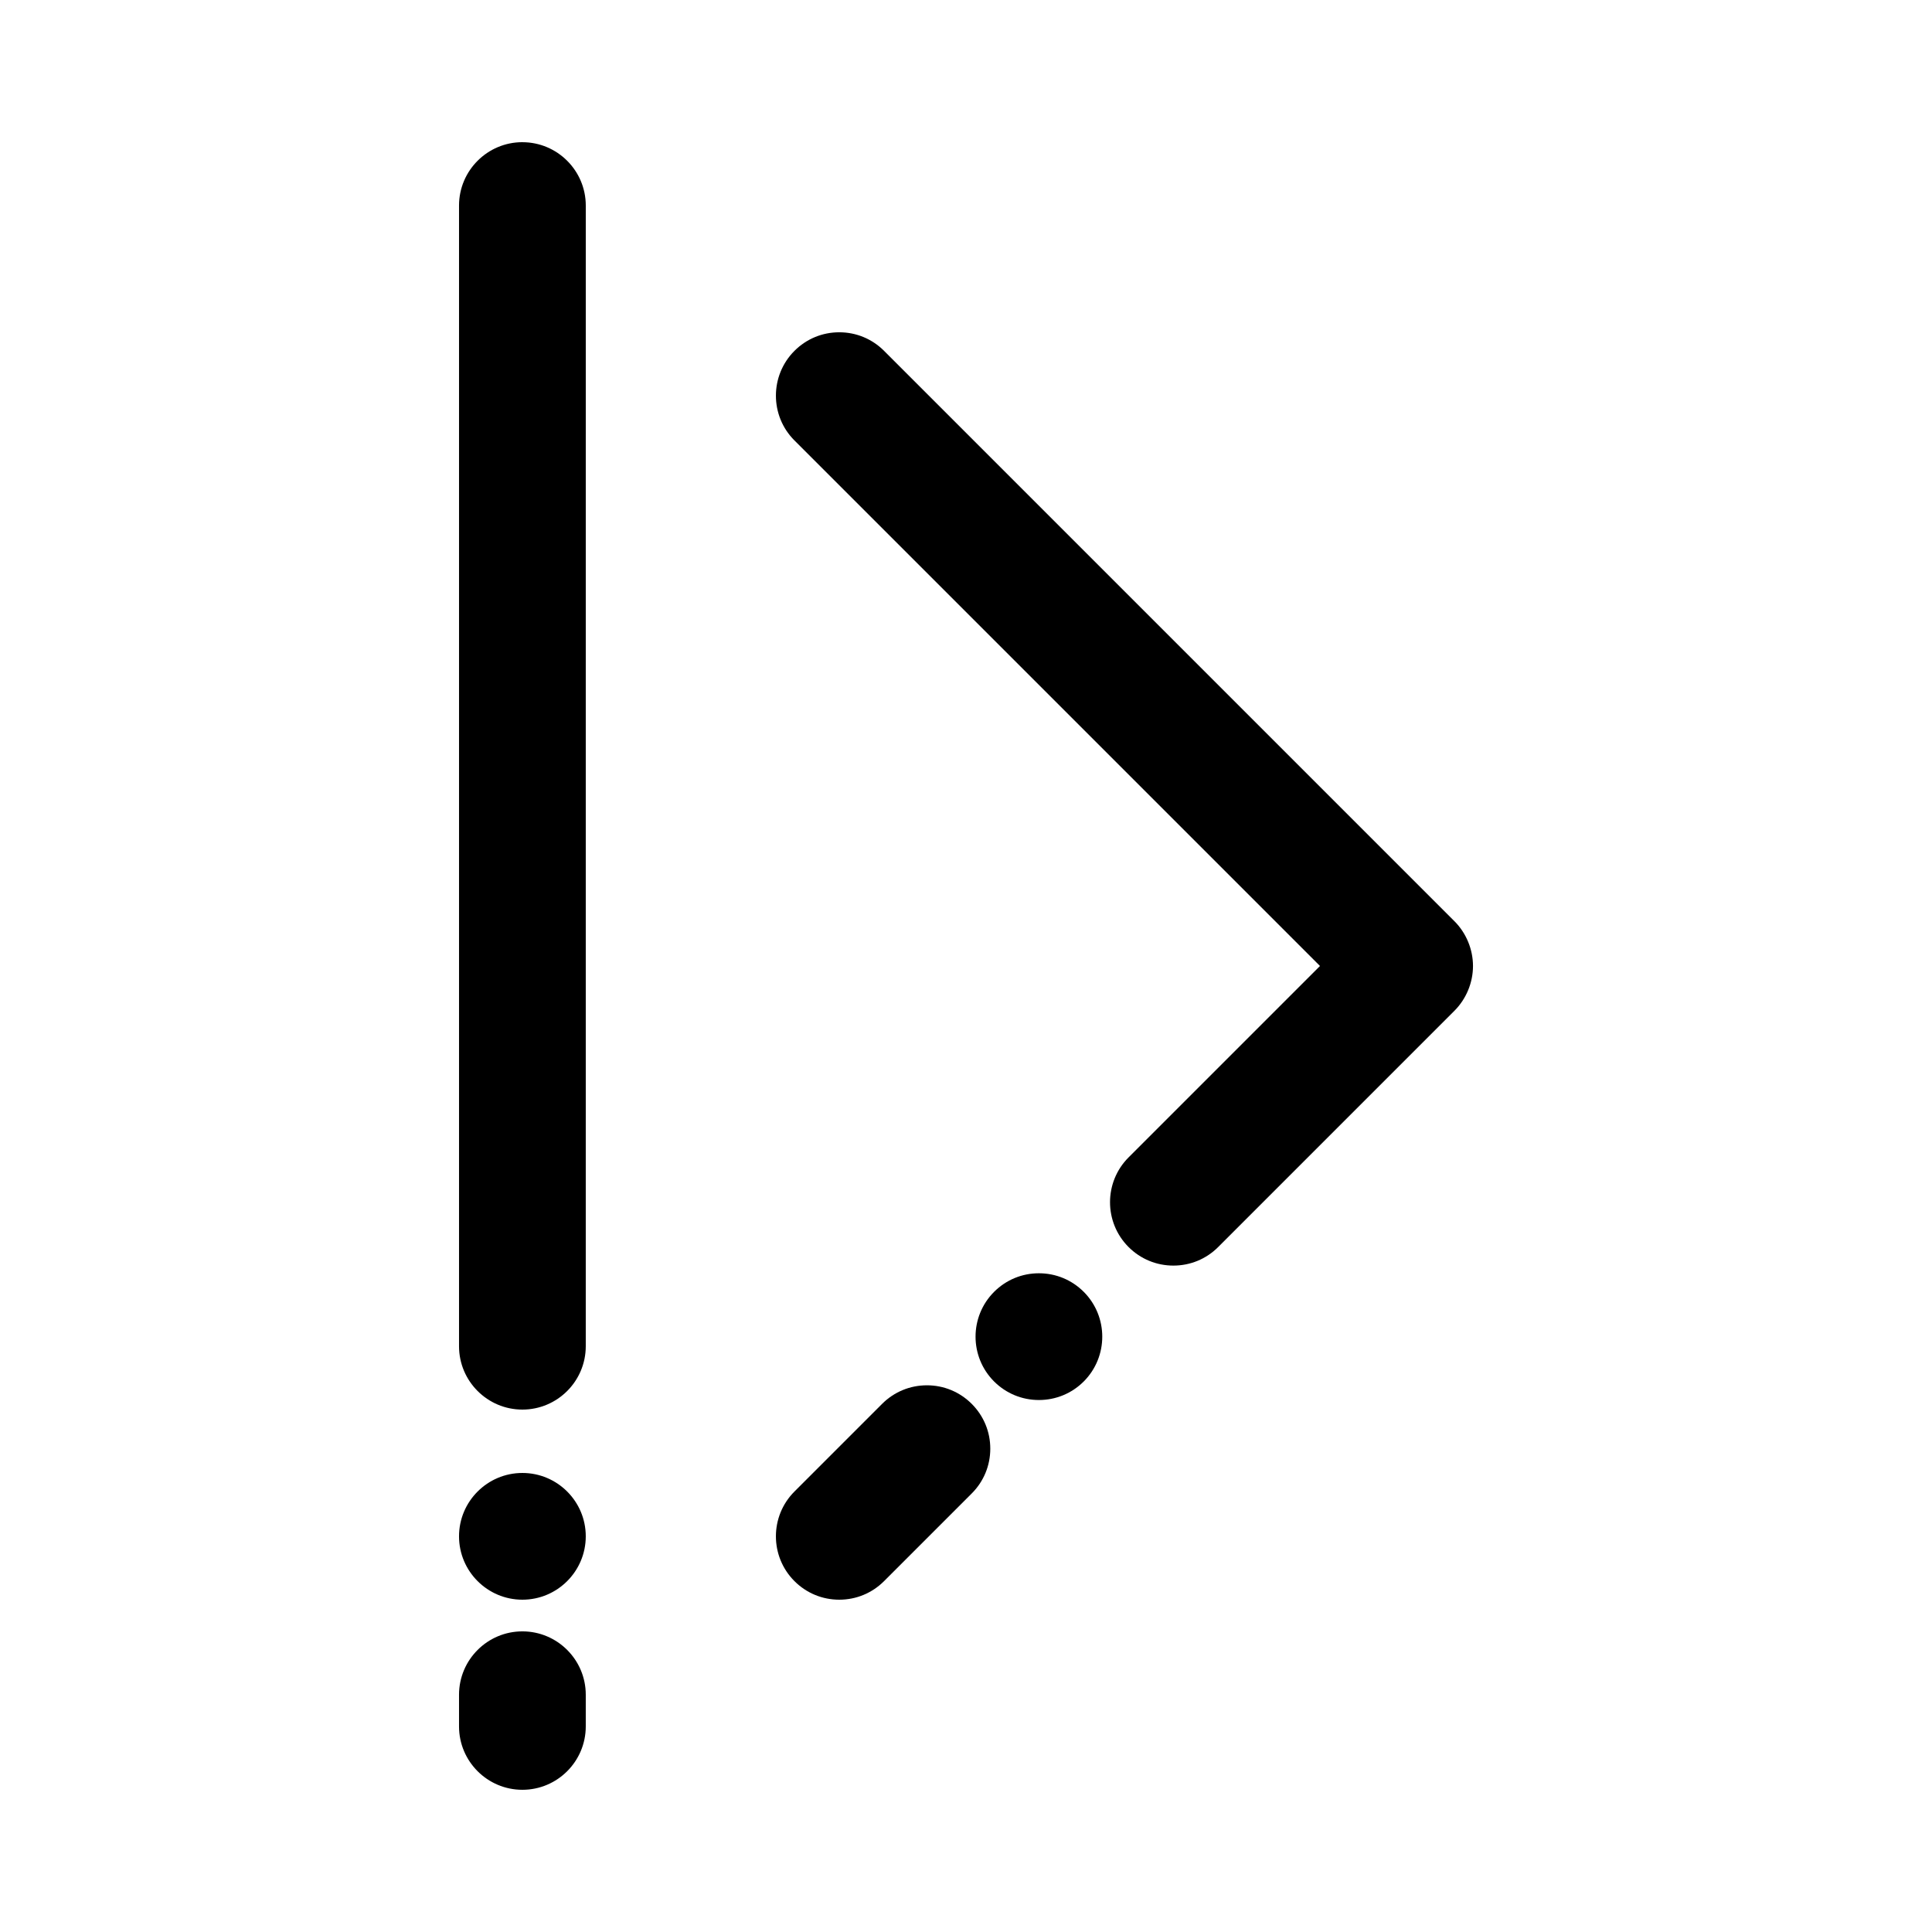 <?xml version="1.0" encoding="UTF-8"?>
<!-- Uploaded to: ICON Repo, www.iconrepo.com, Generator: ICON Repo Mixer Tools -->
<svg fill="#000000" width="800px" height="800px" version="1.1" viewBox="144 144 512 512" xmlns="http://www.w3.org/2000/svg">
 <g>
  <path d="m282.44 534.35c-9.262 0-16.793 7.531-16.793 16.793s7.531 16.793 16.793 16.793c9.262 0 16.793-7.531 16.793-16.793 0.004-9.262-7.531-16.793-16.793-16.793z"/>
  <path d="m282.44 576.33c-9.262 0-16.793 7.531-16.793 16.793v8.398c0 9.262 7.531 16.793 16.793 16.793 9.262 0 16.793-7.531 16.793-16.793v-8.398c0.004-9.262-7.531-16.793-16.793-16.793z"/>
  <path d="m282.44 181.68c-9.262 0-16.793 7.531-16.793 16.793v302.29c0 9.262 7.531 16.793 16.793 16.793 9.262 0 16.793-7.531 16.793-16.793l0.004-302.28c0-9.262-7.535-16.797-16.797-16.797z"/>
  <path d="m529.43 388.12-151.14-151.14c-3.176-3.176-7.391-4.922-11.875-4.922s-8.707 1.746-11.875 4.922c-6.551 6.551-6.551 17.207 0 23.746l139.27 139.27-50.727 50.727c-6.551 6.551-6.551 17.203 0 23.754 3.176 3.172 7.391 4.918 11.875 4.918s8.707-1.746 11.875-4.918l62.605-62.609c3.125-3.125 4.922-7.457 4.922-11.875-0.004-4.414-1.801-8.746-4.926-11.871z"/>
  <path d="m419.32 481.43c-4.484 0-8.699 1.746-11.875 4.922-6.551 6.551-6.551 17.207 0 23.754 3.172 3.164 7.391 4.914 11.875 4.914 4.492 0 8.707-1.746 11.883-4.914 6.543-6.551 6.543-17.207 0-23.754-3.176-3.176-7.391-4.922-11.883-4.922z"/>
  <path d="m389.64 511.12c-4.484 0-8.699 1.746-11.875 4.922l-23.227 23.227c-6.551 6.551-6.551 17.195 0 23.746 3.176 3.176 7.391 4.922 11.875 4.922s8.699-1.746 11.875-4.922l23.227-23.227c3.176-3.172 4.922-7.391 4.922-11.875 0-4.484-1.746-8.699-4.922-11.875-3.176-3.172-7.391-4.918-11.875-4.918z"/>
 </g>
</svg>